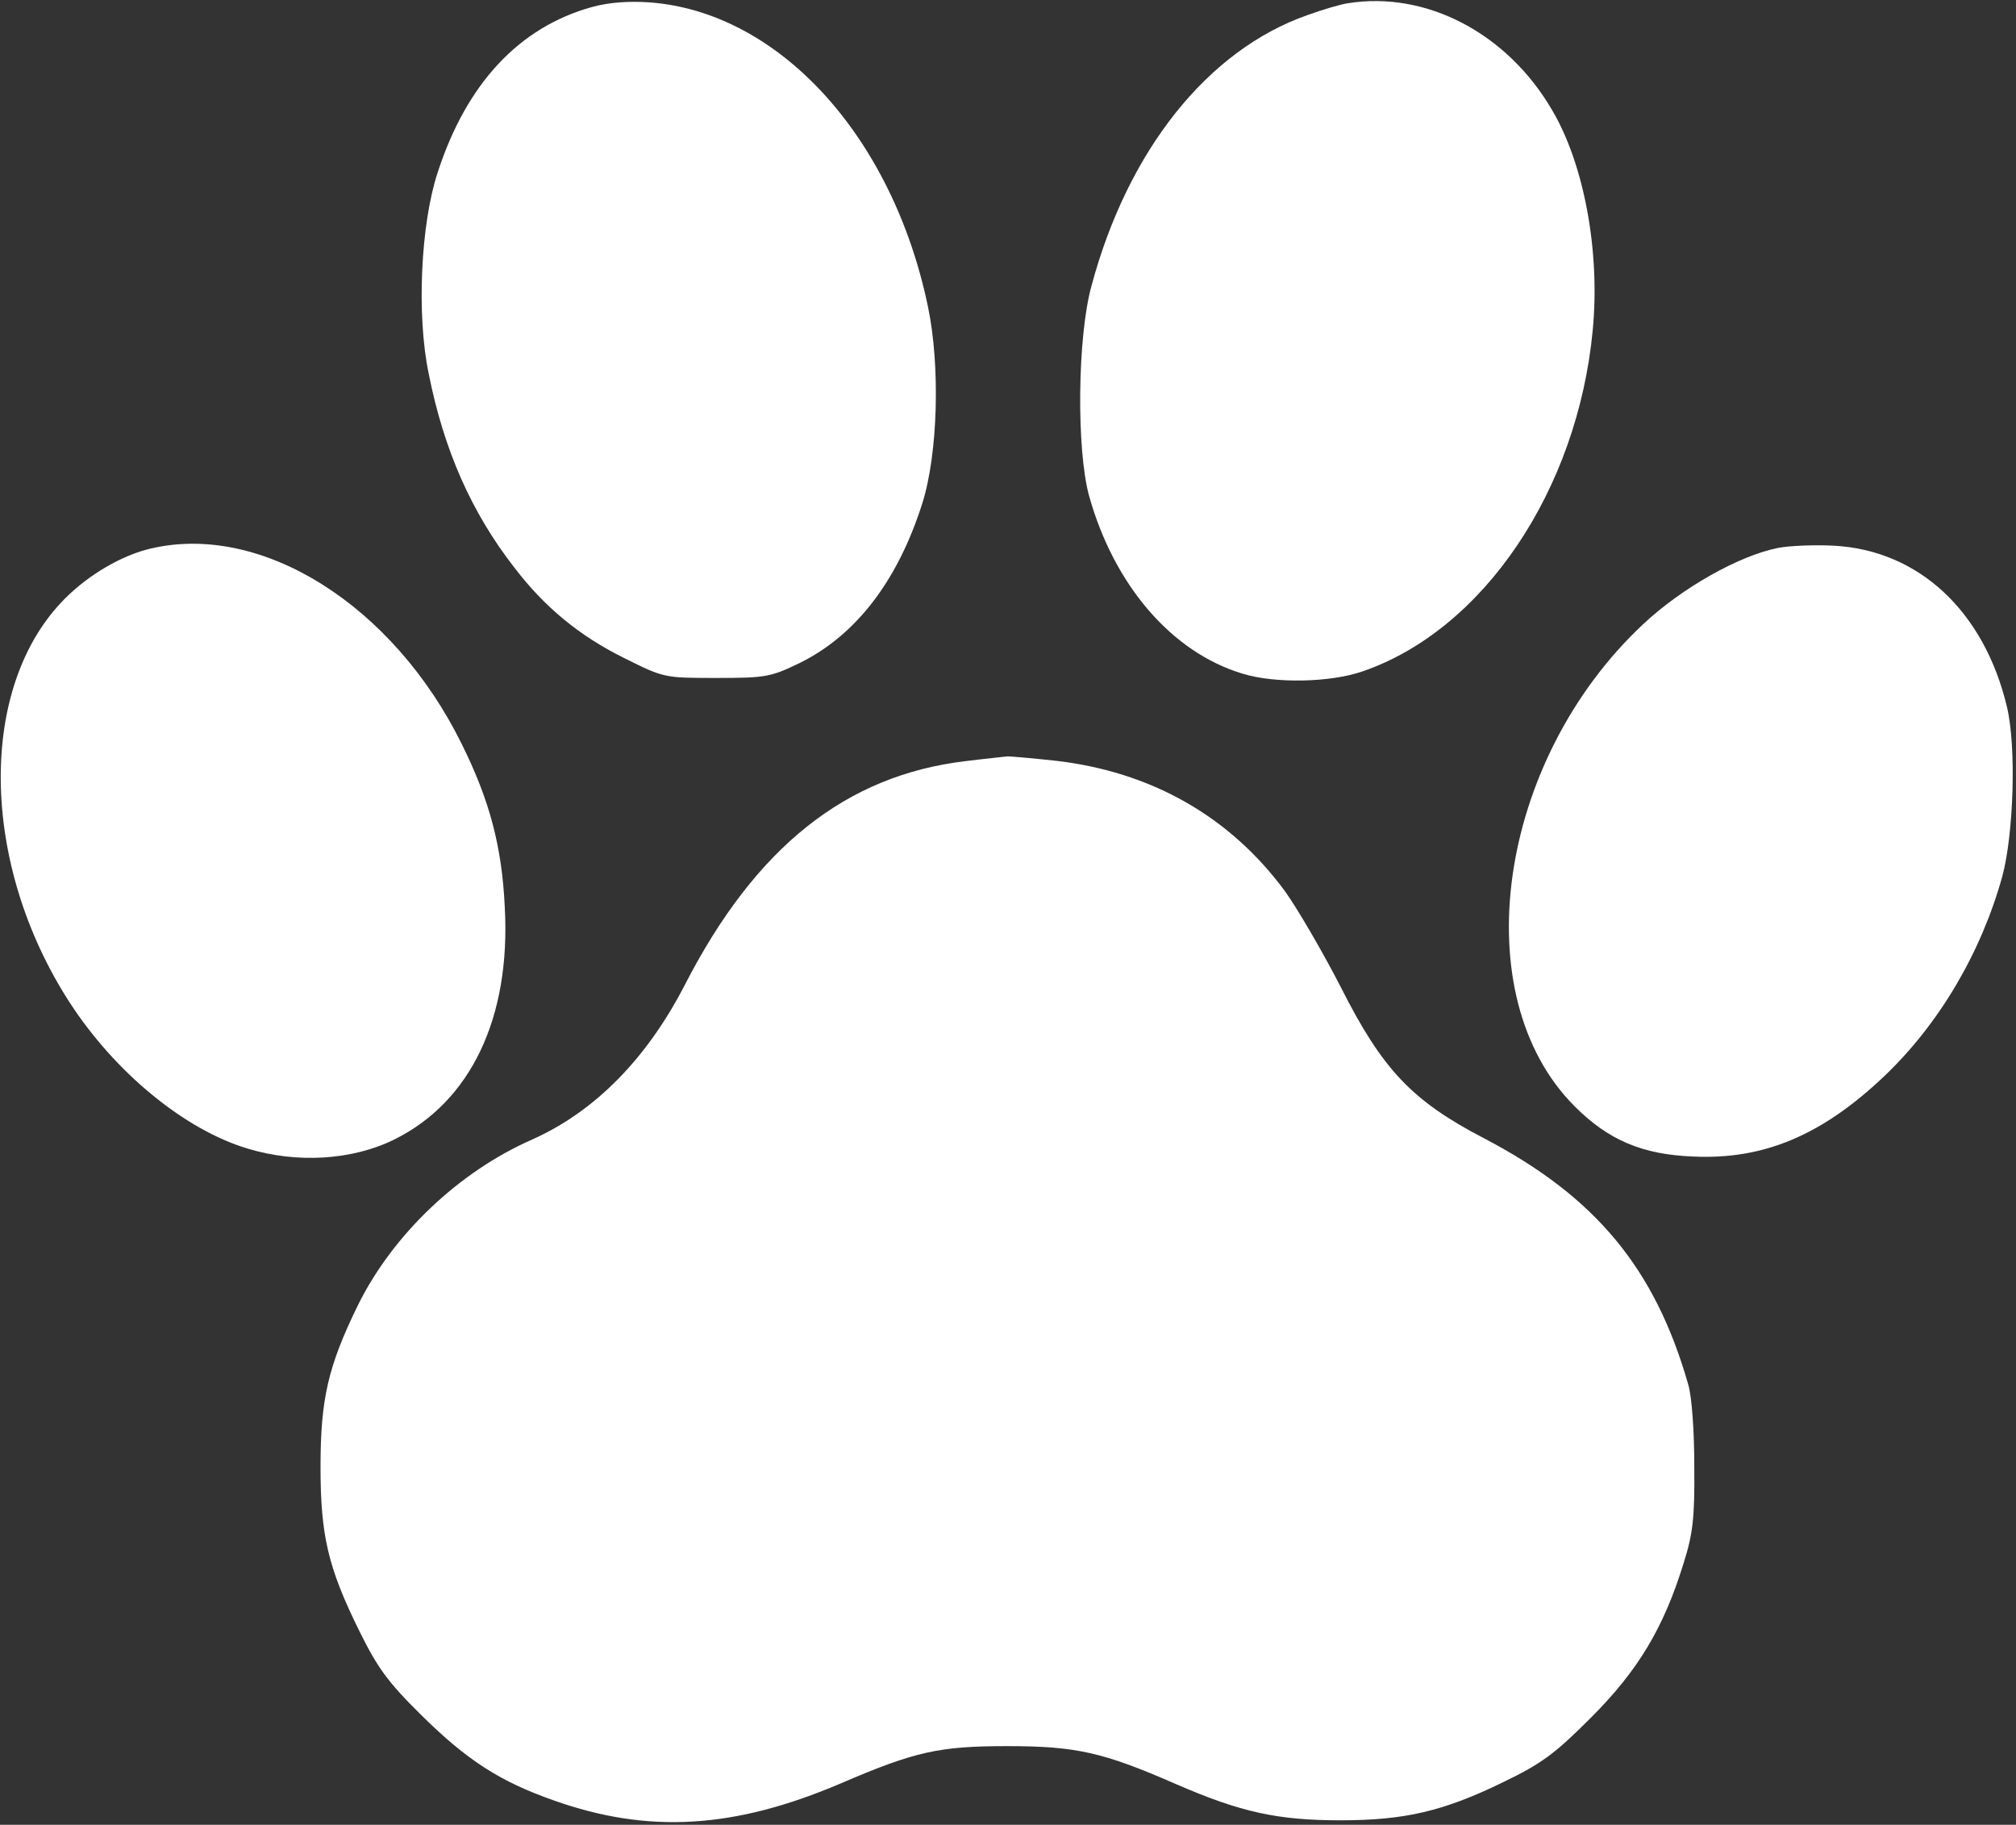 <?xml version="1.0" encoding="UTF-8"?> <svg xmlns="http://www.w3.org/2000/svg" width="569" height="515" viewBox="0 0 569 515" fill="none"><rect x="0" y="0" width="569" height="515" fill="#333333" stroke="none"/> <path d="M167 2C146.466 7.733 131.666 23.6 123.533 48.667C118.733 63.2 117.533 88.933 121 105.467C125.266 126.933 133 144.533 145.133 160.133C153.666 171.333 163.533 179.467 176.2 185.733C187.4 191.333 187.533 191.333 202.2 191.333C216.2 191.333 217.533 191.067 225.8 187.067C241.666 179.2 253.4 163.867 260.333 142C264.733 128 265.4 103.333 261.933 86.667C251.933 38.4 219.8 3.333 183.266 0.667C177.4 0.267 171.8 0.667 167 2Z" fill="white"></path> <path d="M380.333 0.934C378.467 1.2 373.4 2.667 369 4.267C340.867 14.134 318.333 42.4 308.067 80.667C304.067 95.067 303.8 126.934 307.4 140C314.467 165.2 330.733 184.134 350.733 190.134C359.8 192.934 375.4 192.667 384.6 189.467C418.733 177.734 445.267 138.267 449.533 93.2C451.667 71.067 447.133 46.4 438.067 31.067C425.4 9.334 402.467 -2.666 380.333 0.934Z" fill="white"></path> <path d="M42.6 154.8C34.467 156.667 25.133 162.133 18.466 168.8C-6.333 193.467 -5.8 243.6 19.666 282.933C32.467 302.667 52.066 318.8 69.8 324.133C83.8 328.4 99.4 327.467 111.267 321.6C132.867 310.933 144.2 287.2 142.467 256C141.667 238.933 138.2 225.867 130.333 210C111 170.8 73.933 147.467 42.6 154.8Z" fill="white"></path> <path d="M501.667 154.667C490.6 156.934 474.6 166 463.8 176.134C422.6 214.667 413.133 280.934 444.467 312.267C453.933 321.734 463.533 325.867 477.933 326.4C497.8 327.334 514.2 320.4 531.667 303.867C547.267 289.067 559.133 268.934 565.133 247.334C568.333 235.467 569.133 210.8 566.467 199.6C560.067 172.534 541.533 155.2 517.4 154C512.067 153.734 505 154 501.667 154.667Z" fill="white"></path> <path d="M272.6 214.8C238.733 218.8 213.266 239.067 193.266 278C182.466 298.934 167.8 313.734 150.2 321.6C129.533 330.667 110.866 348.4 101 368.4C92.6 385.6 90.466 394.8 90.466 414C90.466 433.334 92.6 442.4 101.266 460C106.466 470.534 109.266 474.534 118.866 484C131.8 496.8 141.133 502.8 156.333 508.134C183 517.6 207.266 516.134 237.266 503.334C258.333 494.267 265.133 492.8 284.333 492.8C303.666 492.8 311.4 494.534 331.8 503.467C350.2 511.467 360.6 513.734 378.333 513.734C396.466 513.734 407.4 511.2 424.333 502.934C435.133 497.734 438.866 494.934 449 484.8C462.333 471.467 469.533 459.467 475.133 441.334C477.8 432.934 478.333 428.534 478.2 414C478.2 404 477.533 394.134 476.466 390.667C467.133 358 450.333 337.734 419 321.334C398.466 310.667 390.2 301.867 378.466 278.667C373.4 268.8 366.333 256.667 362.733 251.6C347.133 230.4 324.866 217.734 297.666 214.667C291.4 214 285.4 213.467 284.333 213.467C283.266 213.6 277.933 214.134 272.6 214.8Z" fill="white"></path> </svg> 